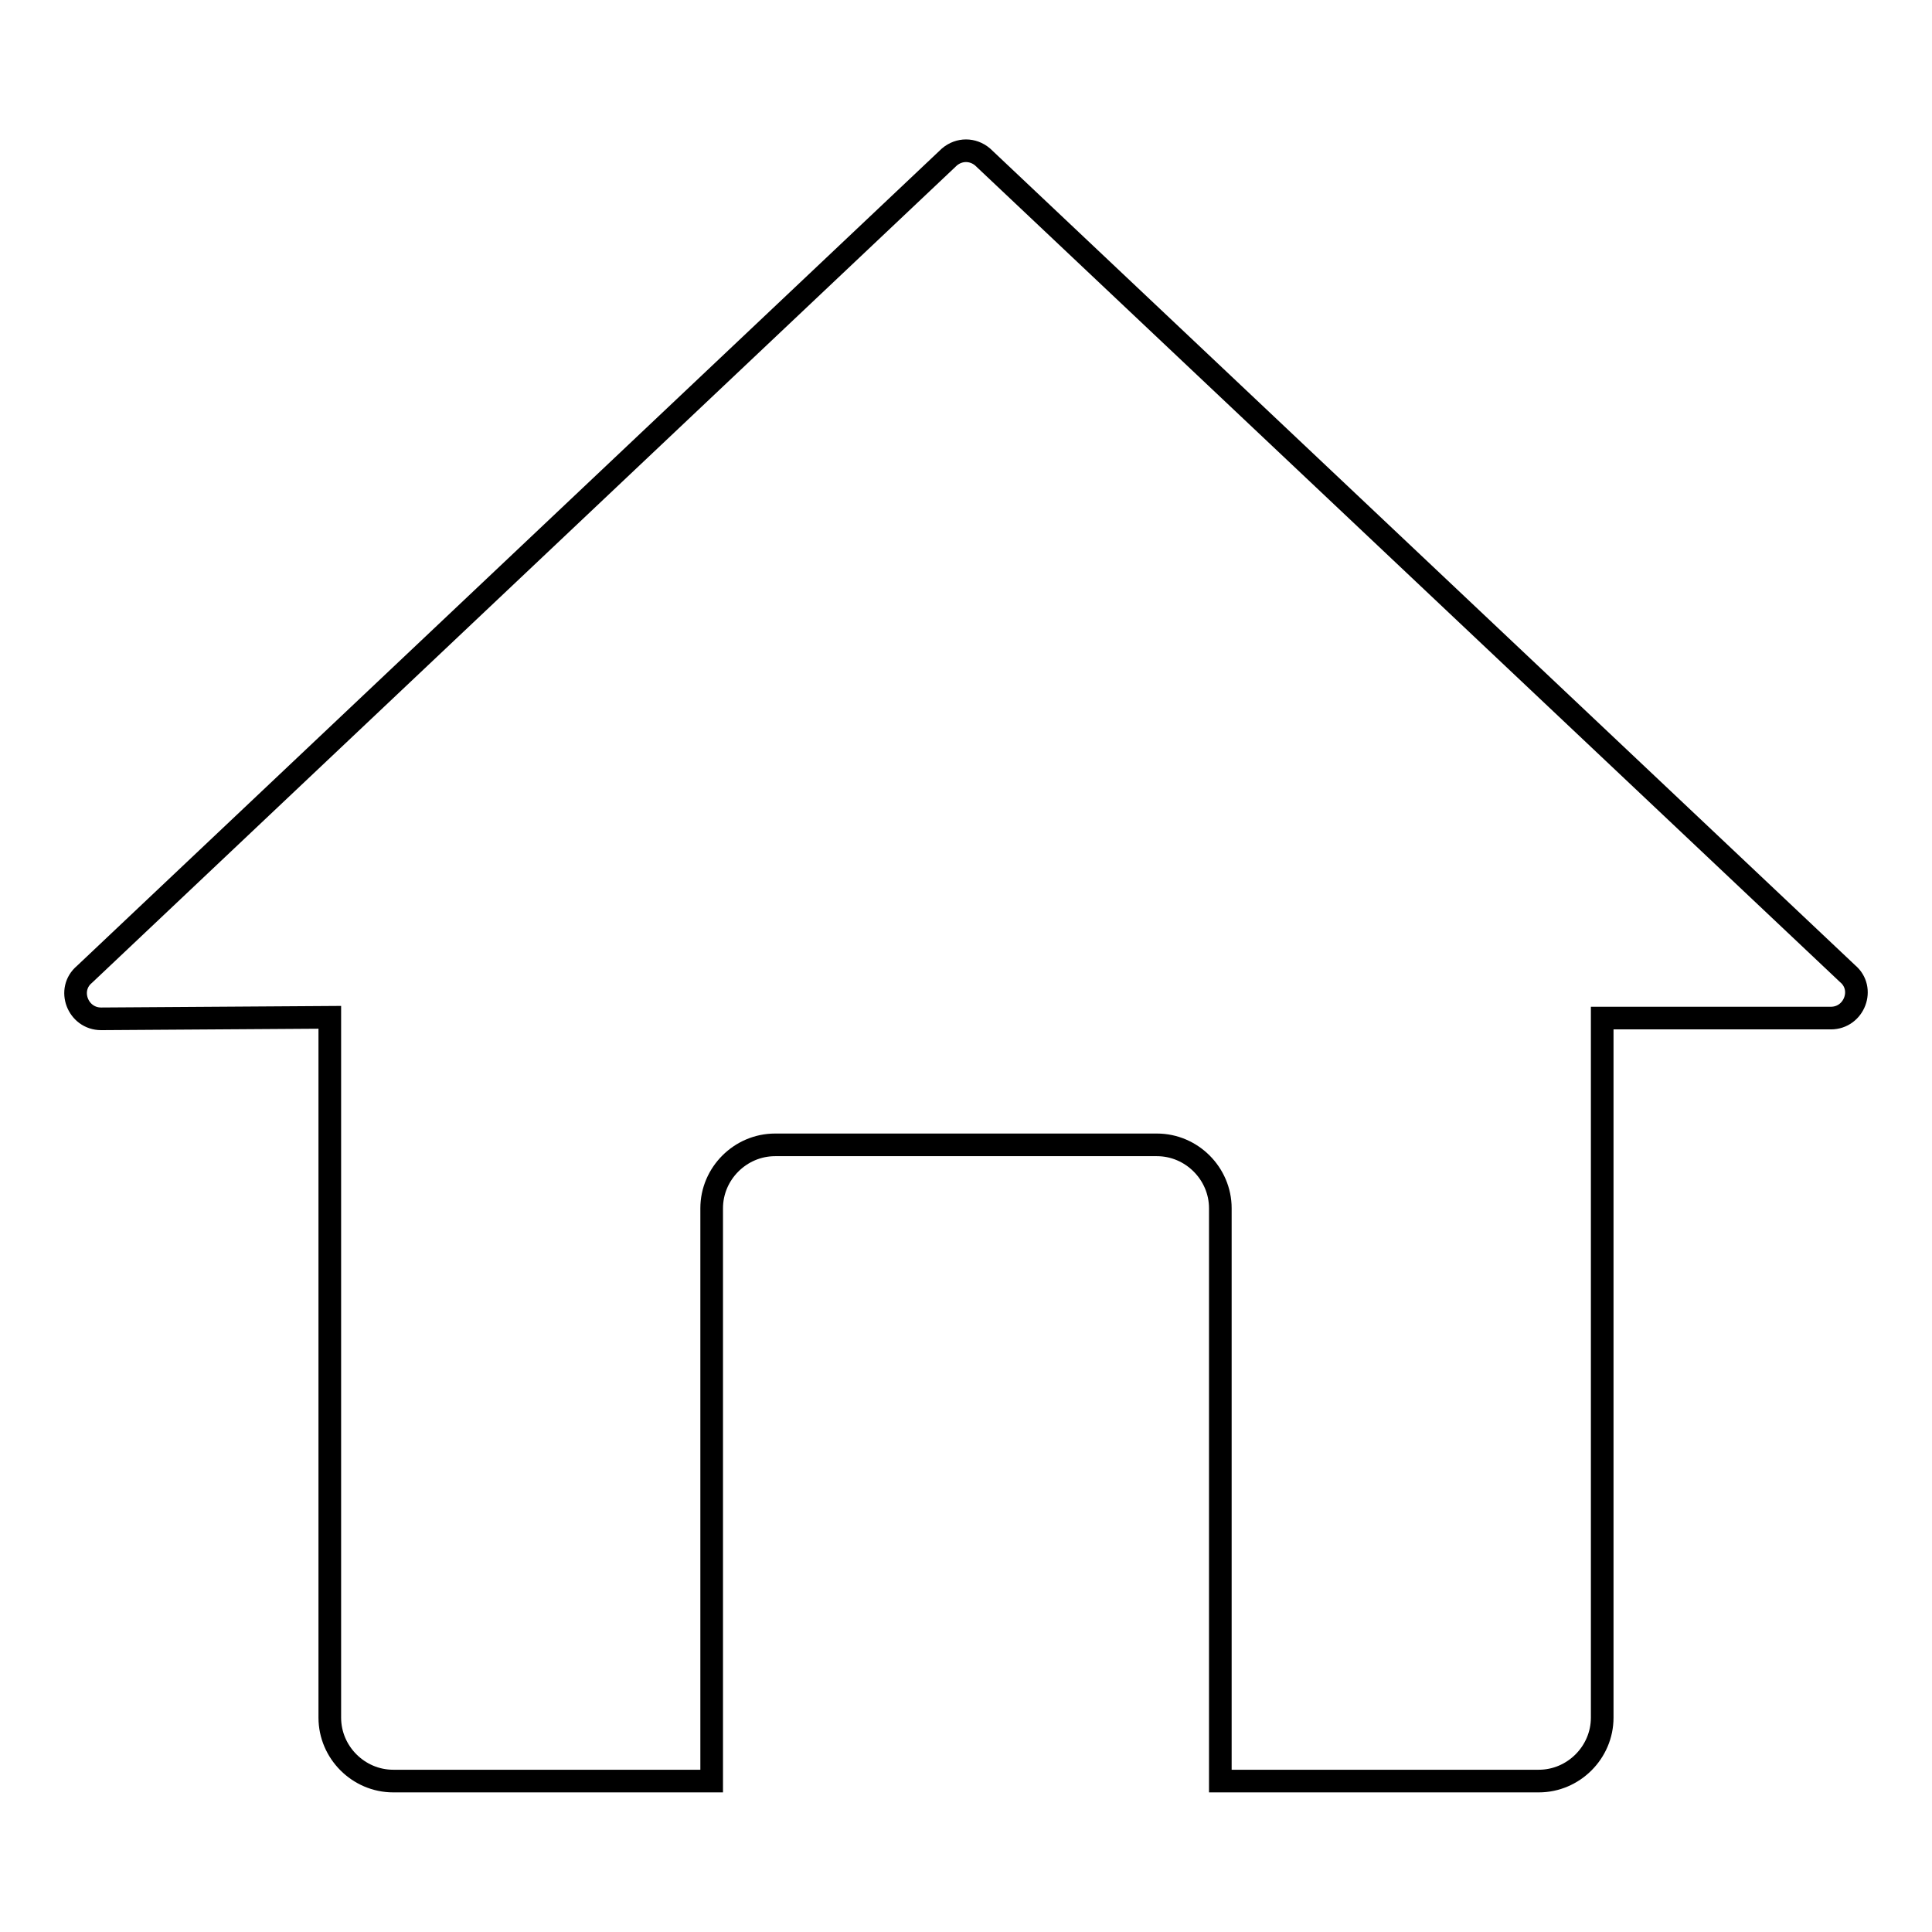 <?xml version="1.0" encoding="utf-8"?>
<!-- Svg Vector Icons : http://www.onlinewebfonts.com/icon -->
<!DOCTYPE svg PUBLIC "-//W3C//DTD SVG 1.1//EN" "http://www.w3.org/Graphics/SVG/1.1/DTD/svg11.dtd">
<svg version="1.1" xmlns="http://www.w3.org/2000/svg" xmlns:xlink="http://www.w3.org/1999/xlink" x="0px" y="0px" viewBox="0 0 256 256" enable-background="new 0 0 256 256" xml:space="preserve">
<g><g><path stroke-width="3" fill-opacity="0" stroke="#000000"  d="M125.8,20.8L11.2,129.1c-2.4,2-0.9,5.9,2.2,5.9l30.3-0.2v92.8c0,4.6,3.8,8.4,8.4,8.4h42.2v-75.9c0-4.6,3.8-8.4,8.4-8.4h50.6c4.6,0,8.4,3.8,8.4,8.4V236h42.2c4.6,0,8.4-3.8,8.4-8.4v-92.7h30.3c3.1,0,4.6-3.9,2.2-5.9L130.2,20.8C128.9,19.7,127.1,19.7,125.8,20.8z"/></g></g>
</svg>